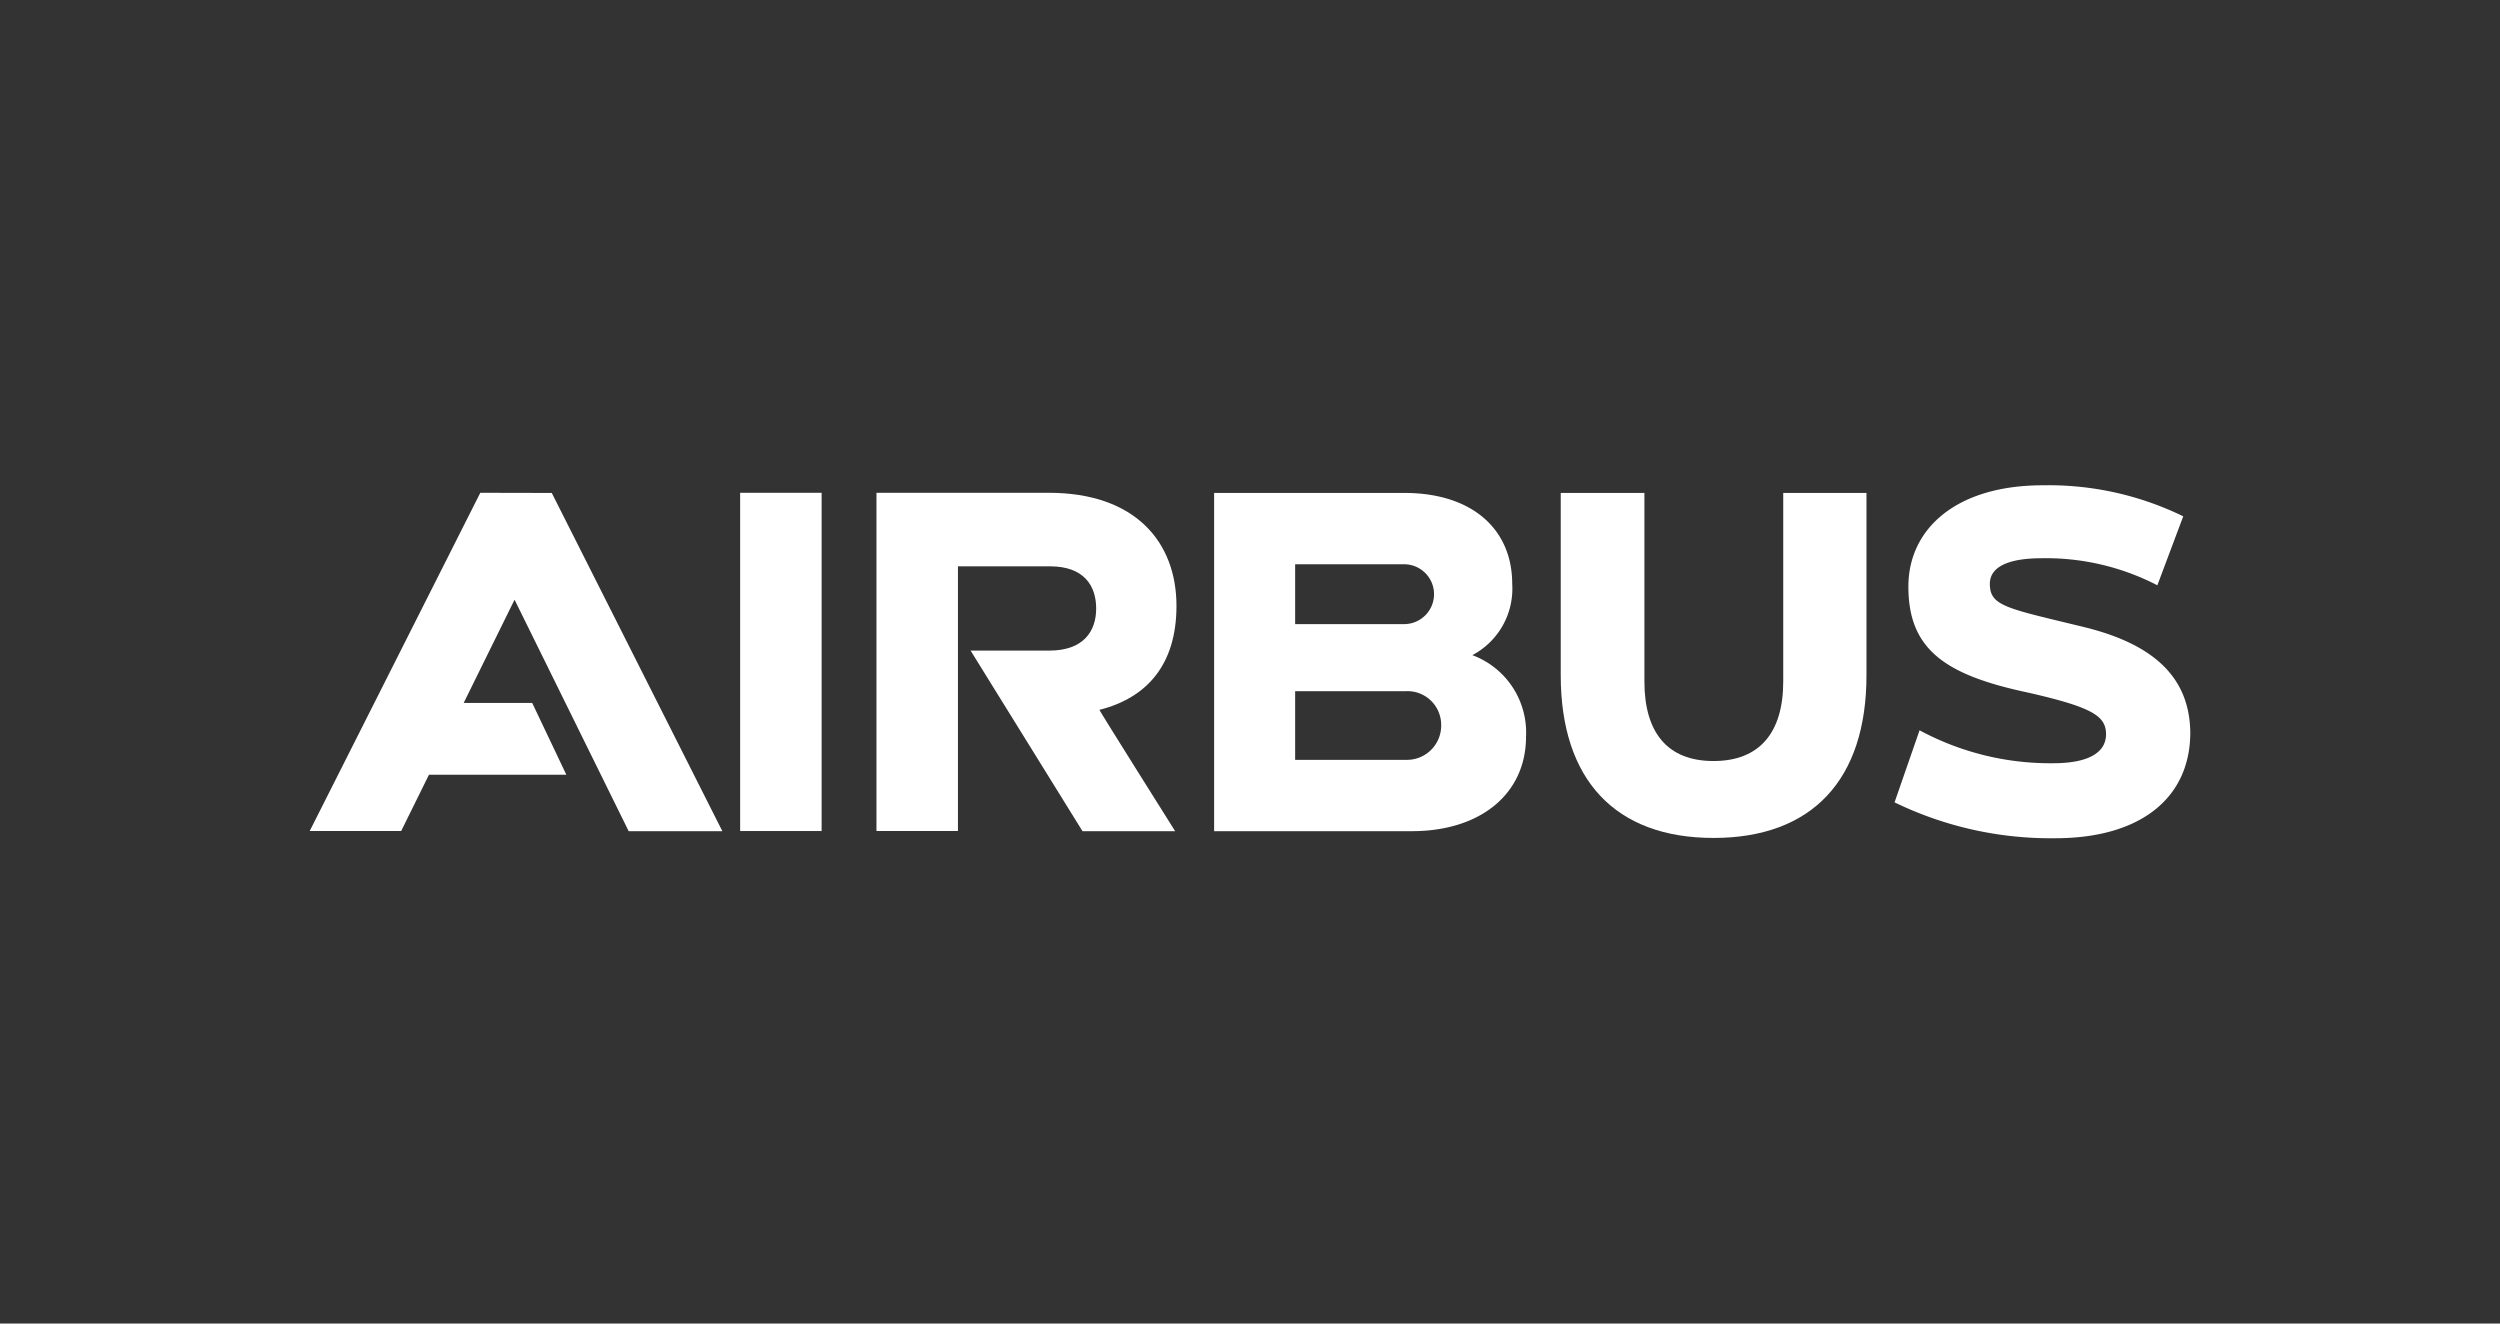 <svg id="Layer_1" data-name="Layer 1" xmlns="http://www.w3.org/2000/svg" viewBox="0 0 170 90"><rect x="0" y="0" width="170" height="90" fill="#333333" stroke="none"/><title>trusted-logo</title><path d="M80,41.2c0-4.37-2.83-7.69-8.68-7.69H59.6v23h5.54v-18H71.4c2.32,0,3.14,1.33,3.14,2.87s-.86,2.86-3.18,2.86H66l7.61,12.28h6.3s-5.19-8.25-5.15-8.25C78,47.45,80,45.19,80,41.2Z" fill="#fff"/><path d="M55.87,33.51H50.33v23h5.54Z" fill="#fff"/><path d="M32.66,33.51l-11.6,23h6.22l1.89-3.83h9.34L36.19,47.8H31.53l3.45-7H35l7.75,15.72h6.37l-11.6-23" fill="#fff"/><path d="M100.12,44.55a5.11,5.11,0,0,0,2.71-4.85c0-3.72-2.73-6.18-7.33-6.18H82.56v23H96c4.69,0,7.77-2.55,7.77-6.43A5.61,5.61,0,0,0,100.12,44.55ZM88.07,38.37h7.41a2,2,0,0,1,0,4.07H88.07V38.37Zm7.56,13.3H88.07V47h7.56A2.29,2.29,0,0,1,98,49.28,2.33,2.33,0,0,1,95.63,51.67Z" fill="#fff"/><path d="M121.26,46.34c0,3.48-1.61,5.41-4.74,5.41s-4.7-1.93-4.7-5.41V33.52h-5.69v12.4c0,7.1,3.7,11.06,10.39,11.06s10.4-3.94,10.4-11.06V33.52h-5.66" fill="#fff"/><path d="M141.71,42.64c-5.25-1.28-6.4-1.41-6.4-2.94,0-1.18,1.31-1.74,3.53-1.74a16.47,16.47,0,0,1,7.86,1.84l1.76-4.69A20.87,20.87,0,0,0,138.9,33c-5.85,0-9.13,2.94-9.13,6.89,0,4.25,2.46,6,8.11,7.2,4.39,1,5.33,1.59,5.33,2.84S142,51.9,139.62,51.9a18.72,18.72,0,0,1-9.09-2.24l-1.7,4.9A24.28,24.28,0,0,0,139.76,57c5.75,0,9.18-2.7,9.18-7.2C148.89,46.15,146.58,43.83,141.71,42.64Z" fill="#fff"/></svg>